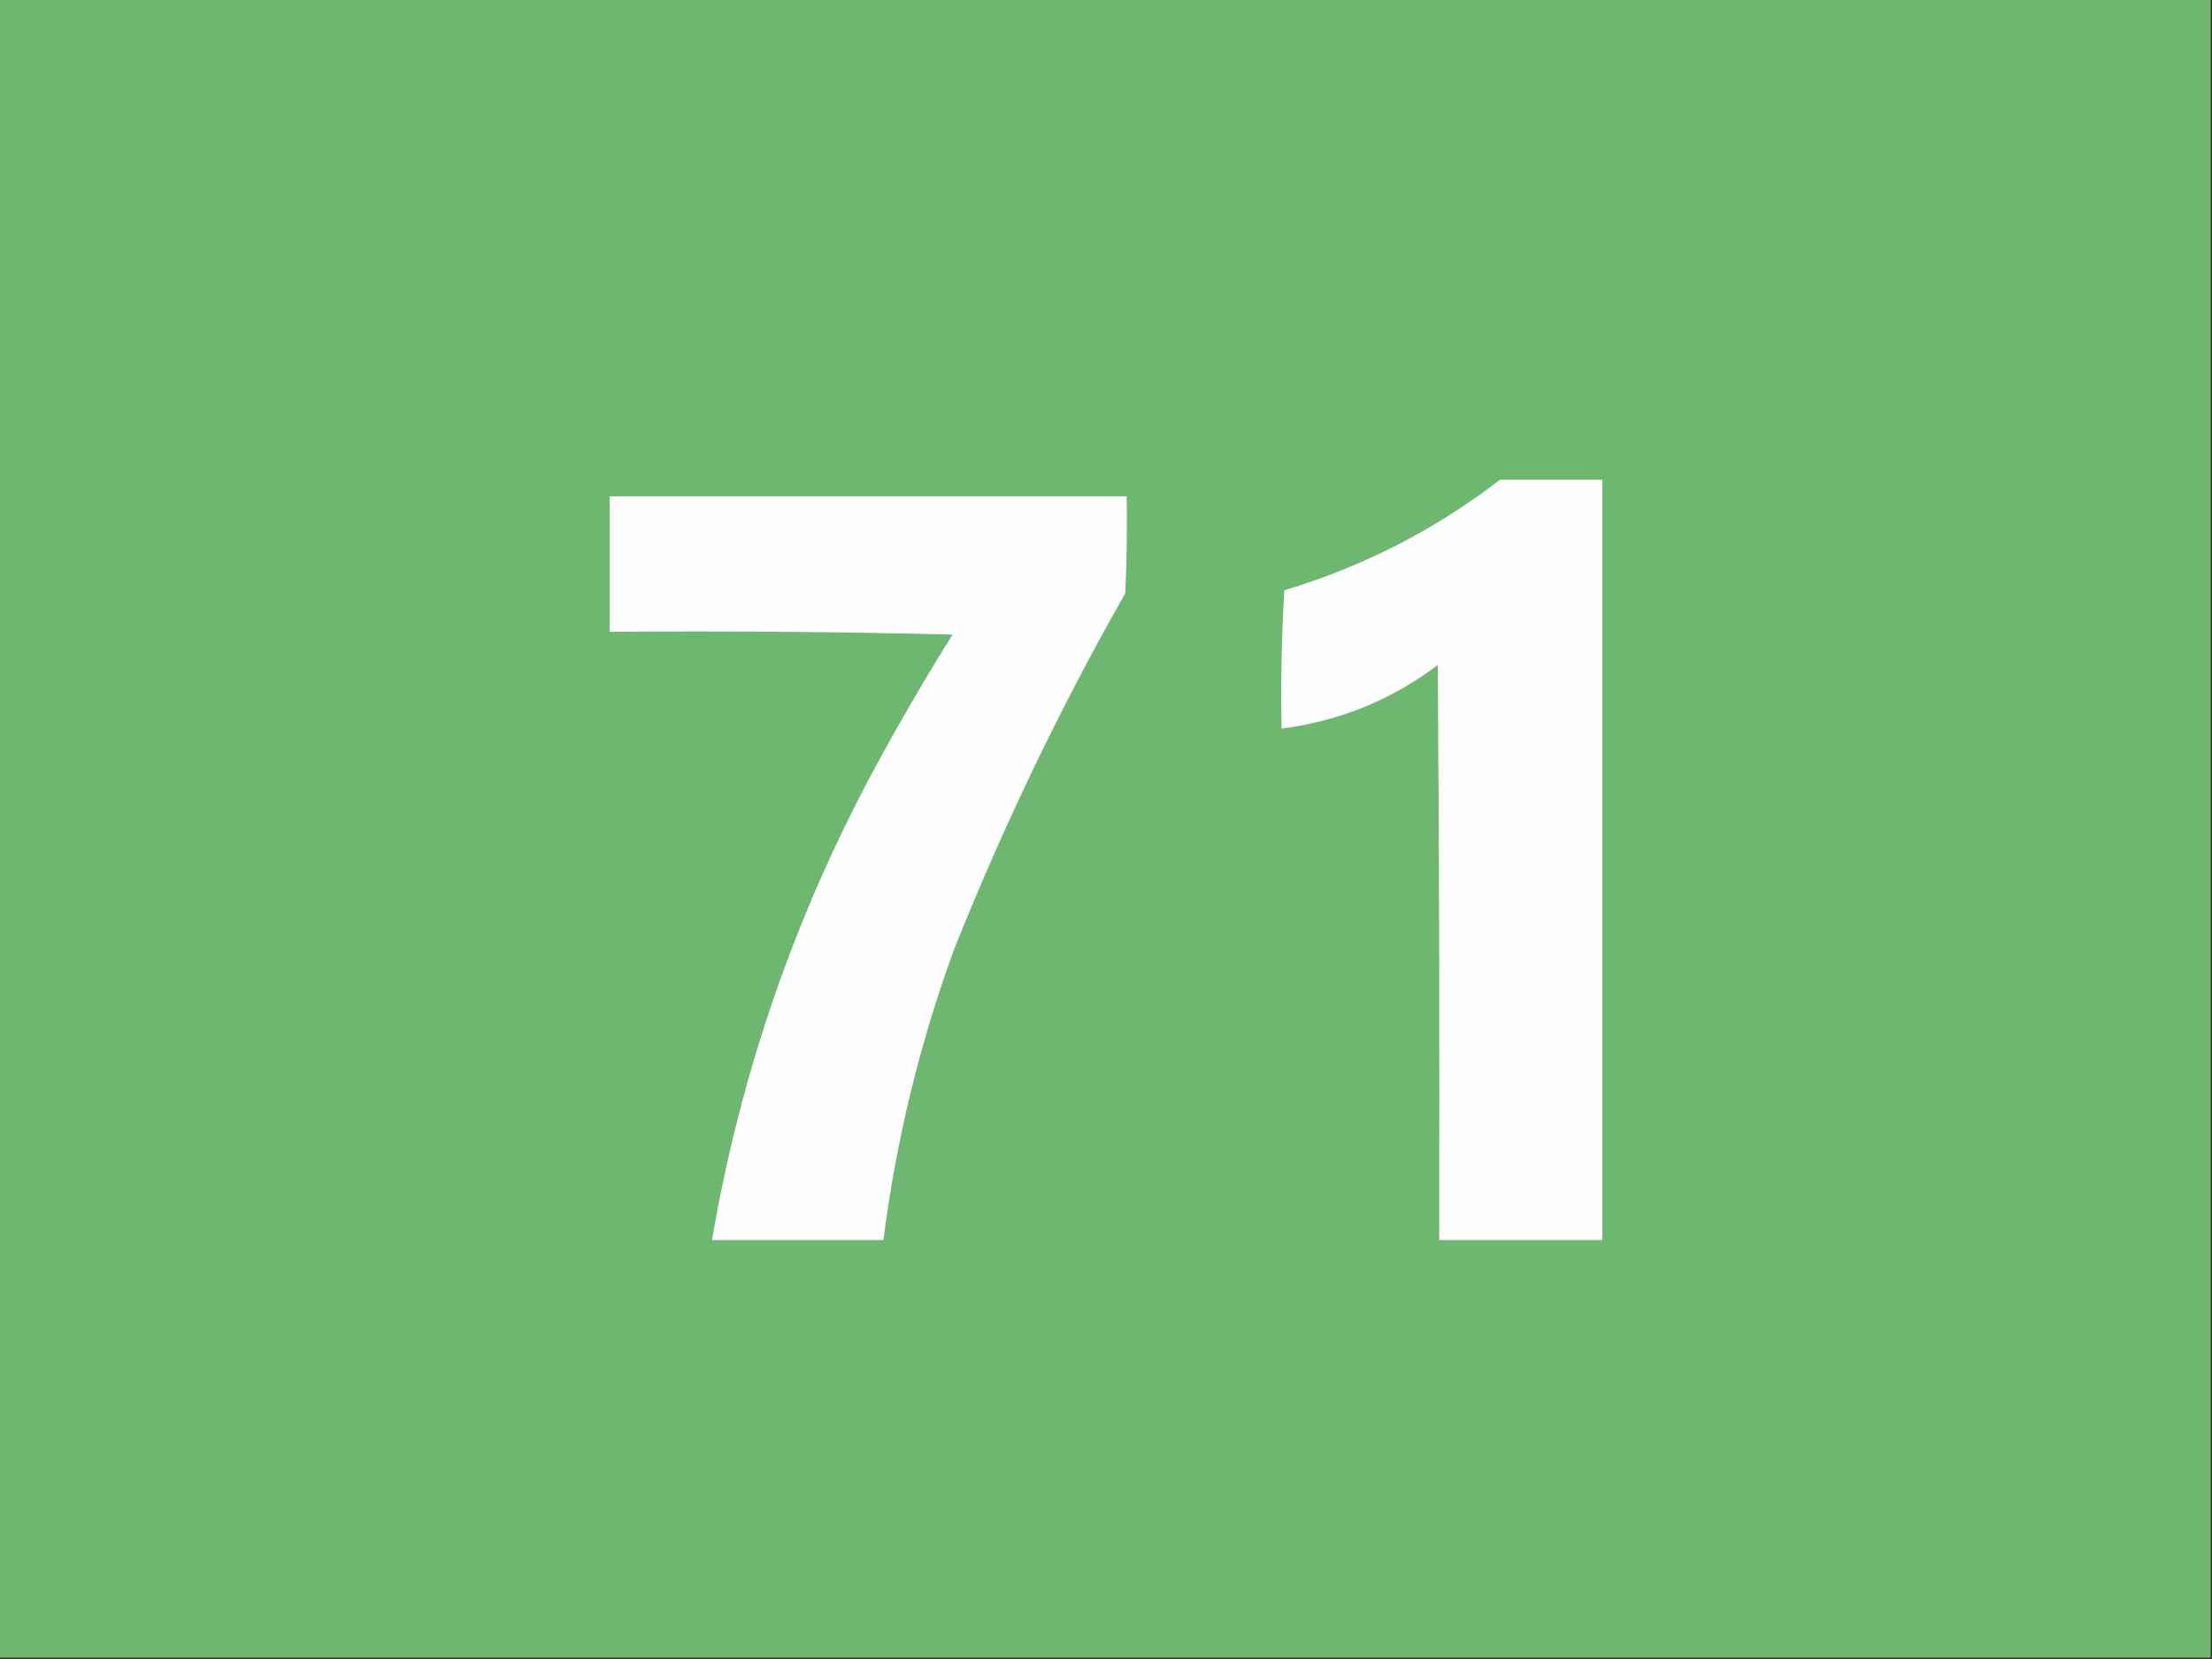 <?xml version="1.0" encoding="UTF-8"?>
<!DOCTYPE svg PUBLIC "-//W3C//DTD SVG 1.1//EN" "http://www.w3.org/Graphics/SVG/1.1/DTD/svg11.dtd">
<svg xmlns="http://www.w3.org/2000/svg" version="1.1" width="800px" height="600px" style="shape-rendering:geometricPrecision; text-rendering:geometricPrecision; image-rendering:optimizeQuality; fill-rule:evenodd; clip-rule:evenodd" xmlns:xlink="http://www.w3.org/1999/xlink">
<rect width="100%" height="100%" fill="#333333" stroke="none"/>
<g><path style="opacity:1" fill="#6eb771" d="M -0.5,-0.5 C 266.167,-0.5 532.833,-0.5 799.5,-0.5C 799.5,199.5 799.5,399.5 799.5,599.5C 532.833,599.5 266.167,599.5 -0.5,599.5C -0.5,399.5 -0.5,199.5 -0.5,-0.5 Z"/></g>
<g><path style="opacity:1" fill="#fefefe" d="M 542.5,173.5 C 554.833,173.5 567.167,173.5 579.5,173.5C 579.5,265.167 579.5,356.833 579.5,448.5C 559.833,448.5 540.167,448.5 520.5,448.5C 520.667,379.166 520.5,309.833 520,240.5C 503.259,253.14 484.426,260.807 463.5,263.5C 463.167,246.82 463.501,230.153 464.5,213.5C 493.118,204.86 519.118,191.527 542.5,173.5 Z"/></g>
<g><path style="opacity:1" fill="#fefefe" d="M 220.5,179.5 C 282.833,179.5 345.167,179.5 407.5,179.5C 407.667,191.171 407.5,202.838 407,214.5C 383.383,256.067 362.717,299.067 345,343.5C 332.571,377.549 324.071,412.549 319.5,448.5C 298.833,448.5 278.167,448.5 257.5,448.5C 267.718,388.681 287.218,332.014 316,278.5C 324.995,261.839 334.495,245.506 344.5,229.5C 303.172,228.5 261.839,228.167 220.5,228.5C 220.5,212.167 220.5,195.833 220.5,179.5 Z"/></g>
</svg>
